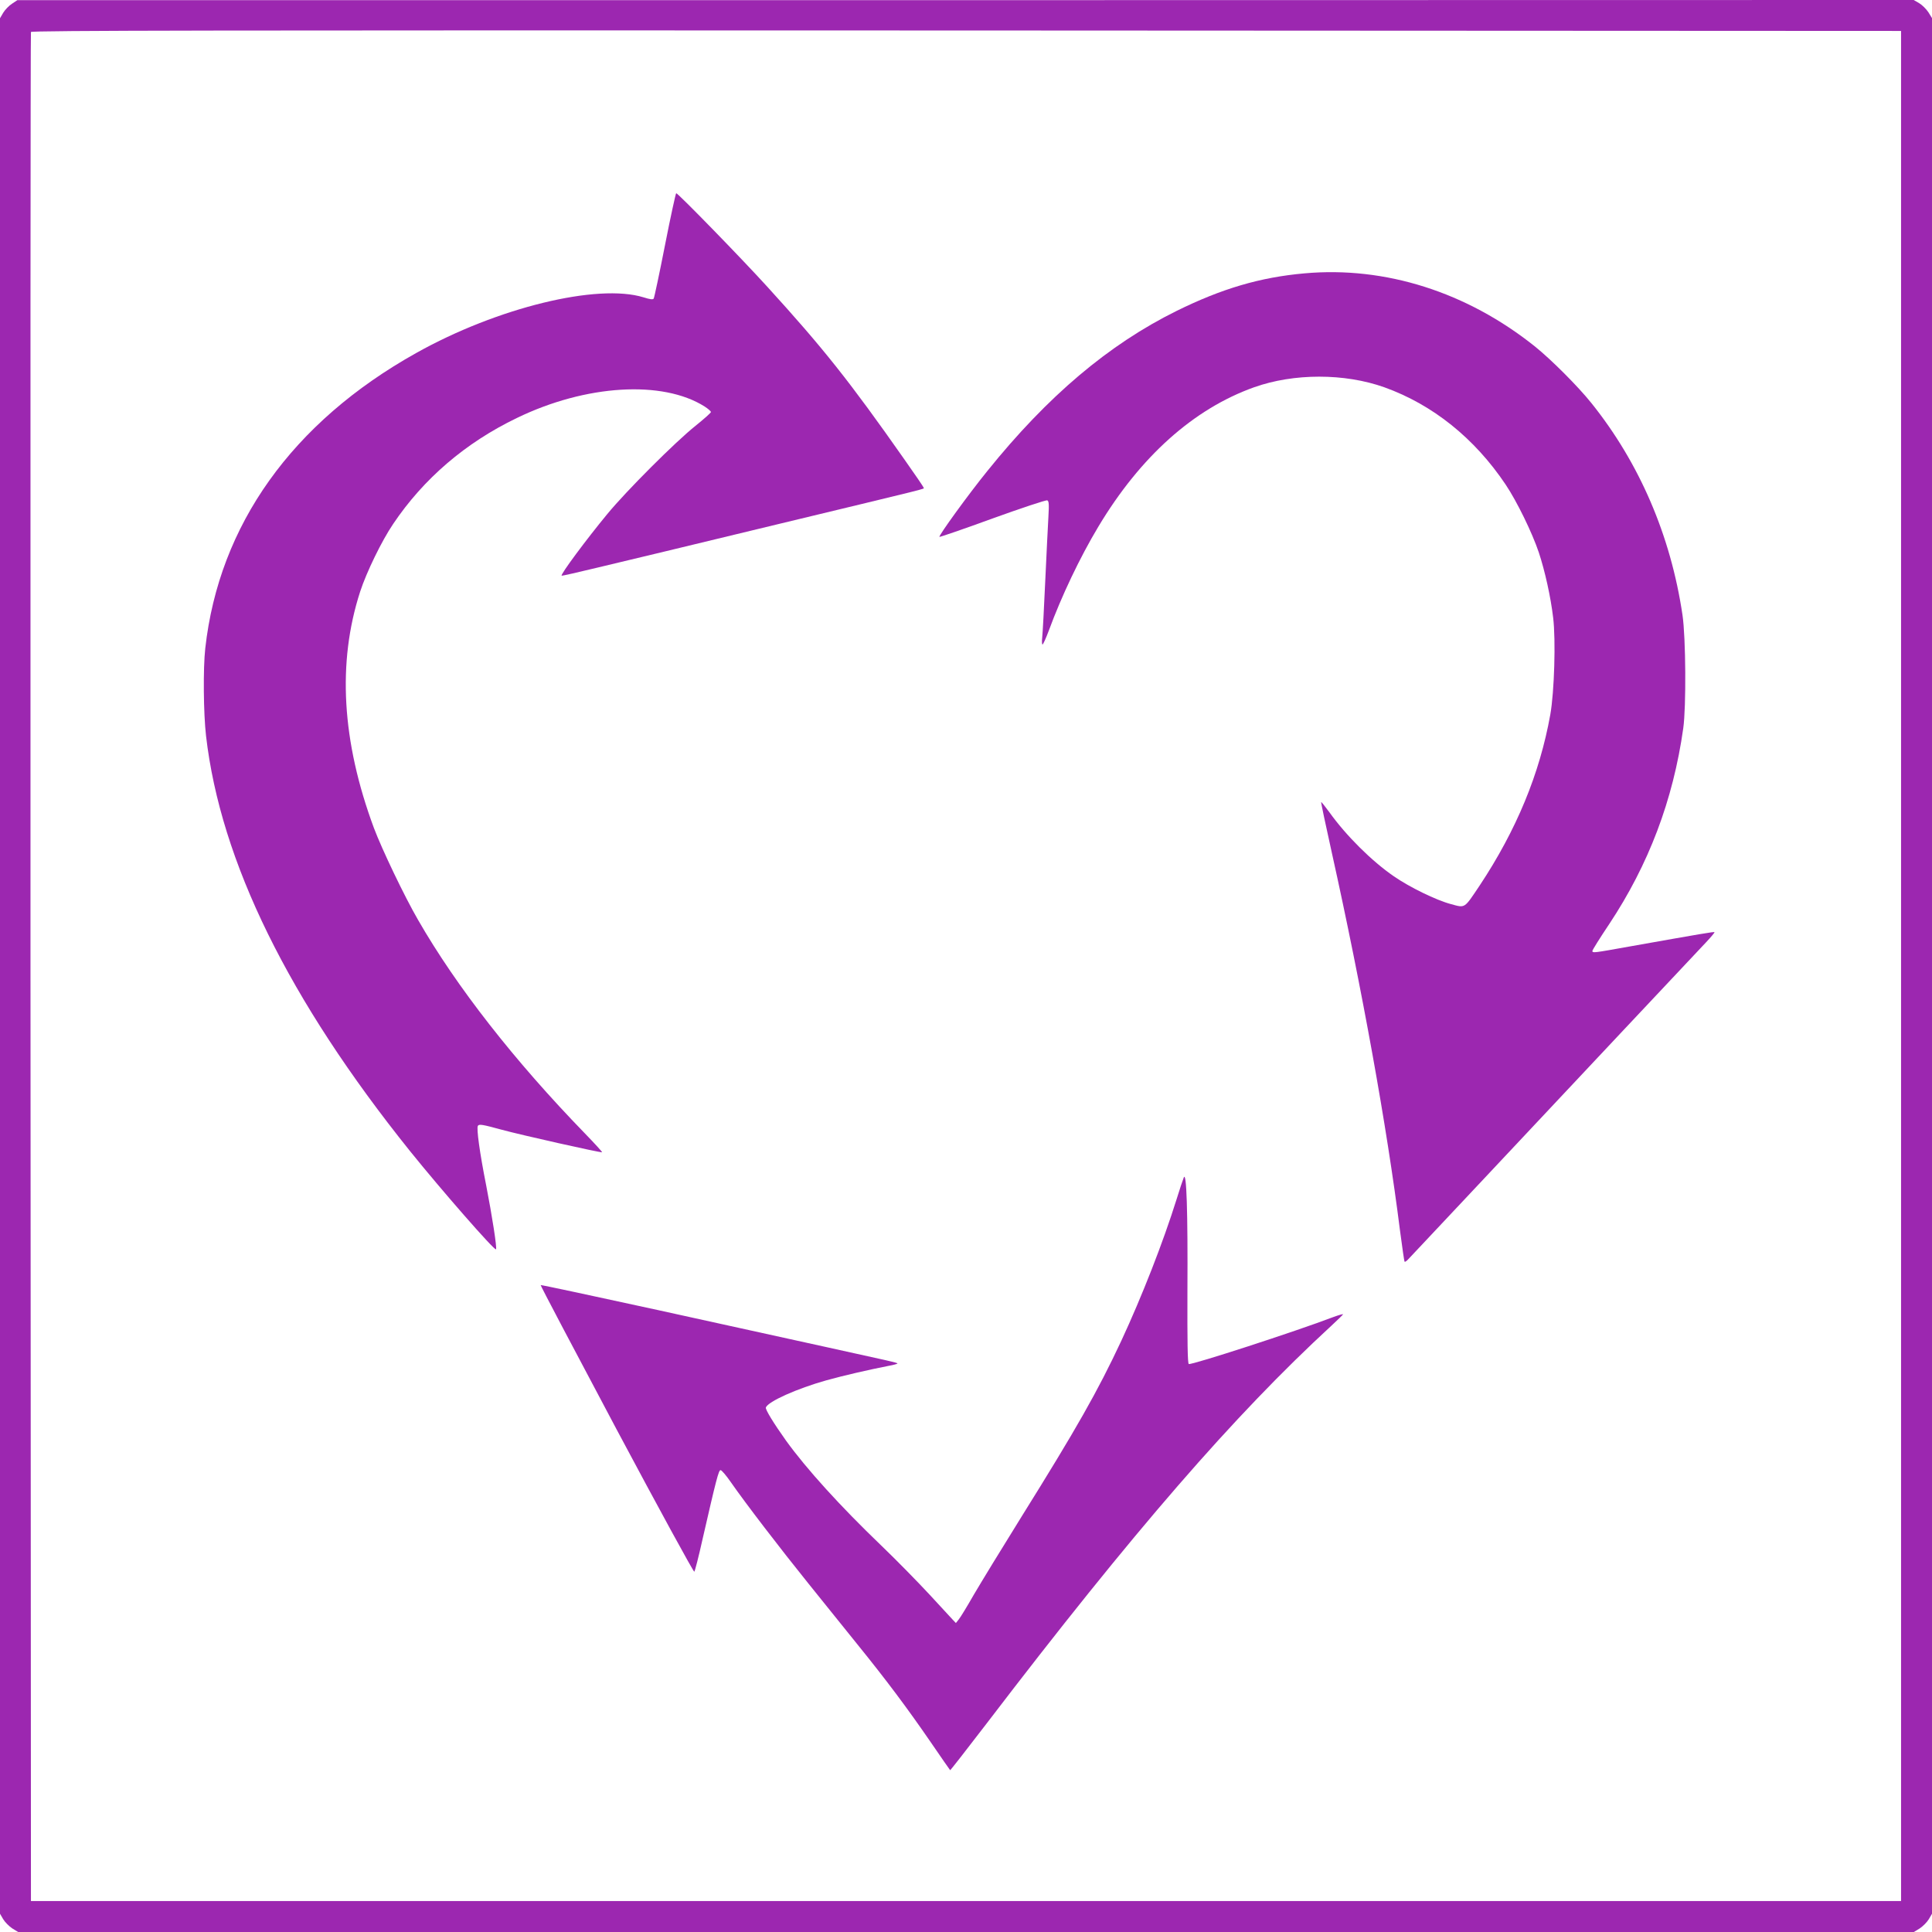 <?xml version="1.0" standalone="no"?>
<!DOCTYPE svg PUBLIC "-//W3C//DTD SVG 20010904//EN"
 "http://www.w3.org/TR/2001/REC-SVG-20010904/DTD/svg10.dtd">
<svg version="1.0" xmlns="http://www.w3.org/2000/svg"
 width="1280pt" height="1280pt" viewBox="0 0 1280 1280"
 preserveAspectRatio="xMidYMid meet">
<g transform="translate(0,1280) scale(0.1,-0.1)"
fill="#9c27b0" stroke="none">
<path d="M79 12775 c-20 -13 -46 -40 -58 -60 l-21 -36 0 -6279 0 -6279 21 -36
c12 -20 39 -47 60 -61 l39 -24 6280 0 6280 0 39 24 c21 14 48 41 60 61 l21 36
0 6280 0 6279 -24 39 c-14 21 -41 48 -61 60 l-36 21 -6282 -1 -6282 0 -36 -24z
m12516 -6375 l0 -6195 -6195 0 -6195 0 -3 6185 c-1 3402 0 6191 3 6198 3 10
1248 12 6197 10 l6193 -3 0 -6195z"/>
<path d="M4406 11177 c-37 -189 -71 -348 -75 -355 -5 -8 -23 -6 -67 8 -305 94
-970 -68 -1507 -369 -821 -459 -1306 -1139 -1397 -1956 -15 -133 -12 -432 5
-580 96 -832 547 -1749 1352 -2752 207 -257 559 -660 569 -650 8 7 -26 223
-65 424 -43 216 -65 378 -55 394 8 13 31 9 159 -26 124 -34 659 -154 664 -149
2 2 -50 59 -115 126 -465 479 -850 971 -1104 1413 -91 157 -240 469 -293 610
-213 575 -243 1095 -91 1565 42 129 143 337 219 449 201 299 479 538 820 702
456 221 964 252 1243 76 23 -15 42 -31 42 -37 0 -5 -46 -46 -102 -91 -134
-107 -458 -431 -584 -584 -138 -167 -312 -401 -303 -409 2 -2 112 23 244 55
132 31 663 159 1180 284 1038 250 975 234 975 243 0 4 -58 89 -128 188 -362
516 -539 739 -911 1147 -169 186 -589 617 -601 617 -3 0 -37 -154 -74 -343z"/>
<path d="M8643 10989 c-294 -26 -548 -101 -848 -249 -449 -222 -854 -564
-1254 -1061 -125 -154 -324 -429 -317 -436 2 -2 161 52 352 122 191 69 354
123 362 120 11 -4 13 -24 8 -108 -3 -56 -13 -248 -21 -427 -8 -179 -17 -346
-20 -372 -3 -27 -2 -48 2 -48 4 0 23 42 42 93 83 226 205 483 328 688 278 464
631 780 1031 923 264 94 600 94 864 0 320 -115 597 -337 803 -644 75 -112 176
-319 220 -450 41 -124 79 -296 95 -432 18 -146 8 -492 -19 -643 -70 -391 -224
-764 -468 -1132 -104 -155 -94 -149 -190 -123 -98 26 -274 112 -378 184 -146
100 -317 270 -427 424 -29 39 -53 70 -55 68 -2 -1 30 -153 71 -337 200 -901
365 -1815 451 -2499 15 -112 28 -207 31 -209 2 -3 13 4 23 15 10 10 200 213
422 449 663 706 1489 1586 1553 1653 32 34 57 64 55 66 -4 4 -79 -9 -553 -93
-251 -45 -256 -46 -256 -31 0 6 50 86 111 177 262 395 424 822 491 1298 20
141 17 601 -5 750 -78 527 -286 1009 -604 1405 -88 110 -265 287 -373 374
-451 361 -992 533 -1527 485z"/>
<path d="M7843 4999 c-6 -14 -28 -80 -48 -145 -89 -284 -228 -640 -366 -937
-156 -334 -299 -585 -659 -1162 -130 -209 -273 -443 -318 -520 -44 -77 -89
-151 -100 -164 l-19 -24 -19 20 c-10 11 -81 87 -157 170 -76 82 -219 228 -319
324 -270 259 -495 507 -630 694 -82 115 -139 208 -134 220 15 40 208 126 401
180 115 32 280 70 413 96 34 6 61 14 58 16 -5 6 -52 16 -466 107 -190 42 -693
152 -1119 246 -426 93 -776 168 -779 166 -2 -3 225 -433 503 -956 279 -523
511 -948 515 -943 4 4 29 100 54 213 91 397 107 460 120 460 7 0 37 -35 66
-77 100 -144 332 -446 515 -673 99 -124 247 -306 326 -405 192 -237 331 -423
485 -647 69 -101 127 -184 129 -186 1 -2 112 140 246 315 966 1265 1636 2037
2279 2629 41 38 76 72 78 76 2 4 -27 -4 -65 -18 -252 -96 -936 -318 -957 -311
-8 3 -10 152 -9 478 3 535 -6 800 -24 758z"/>
</g>
</svg>
